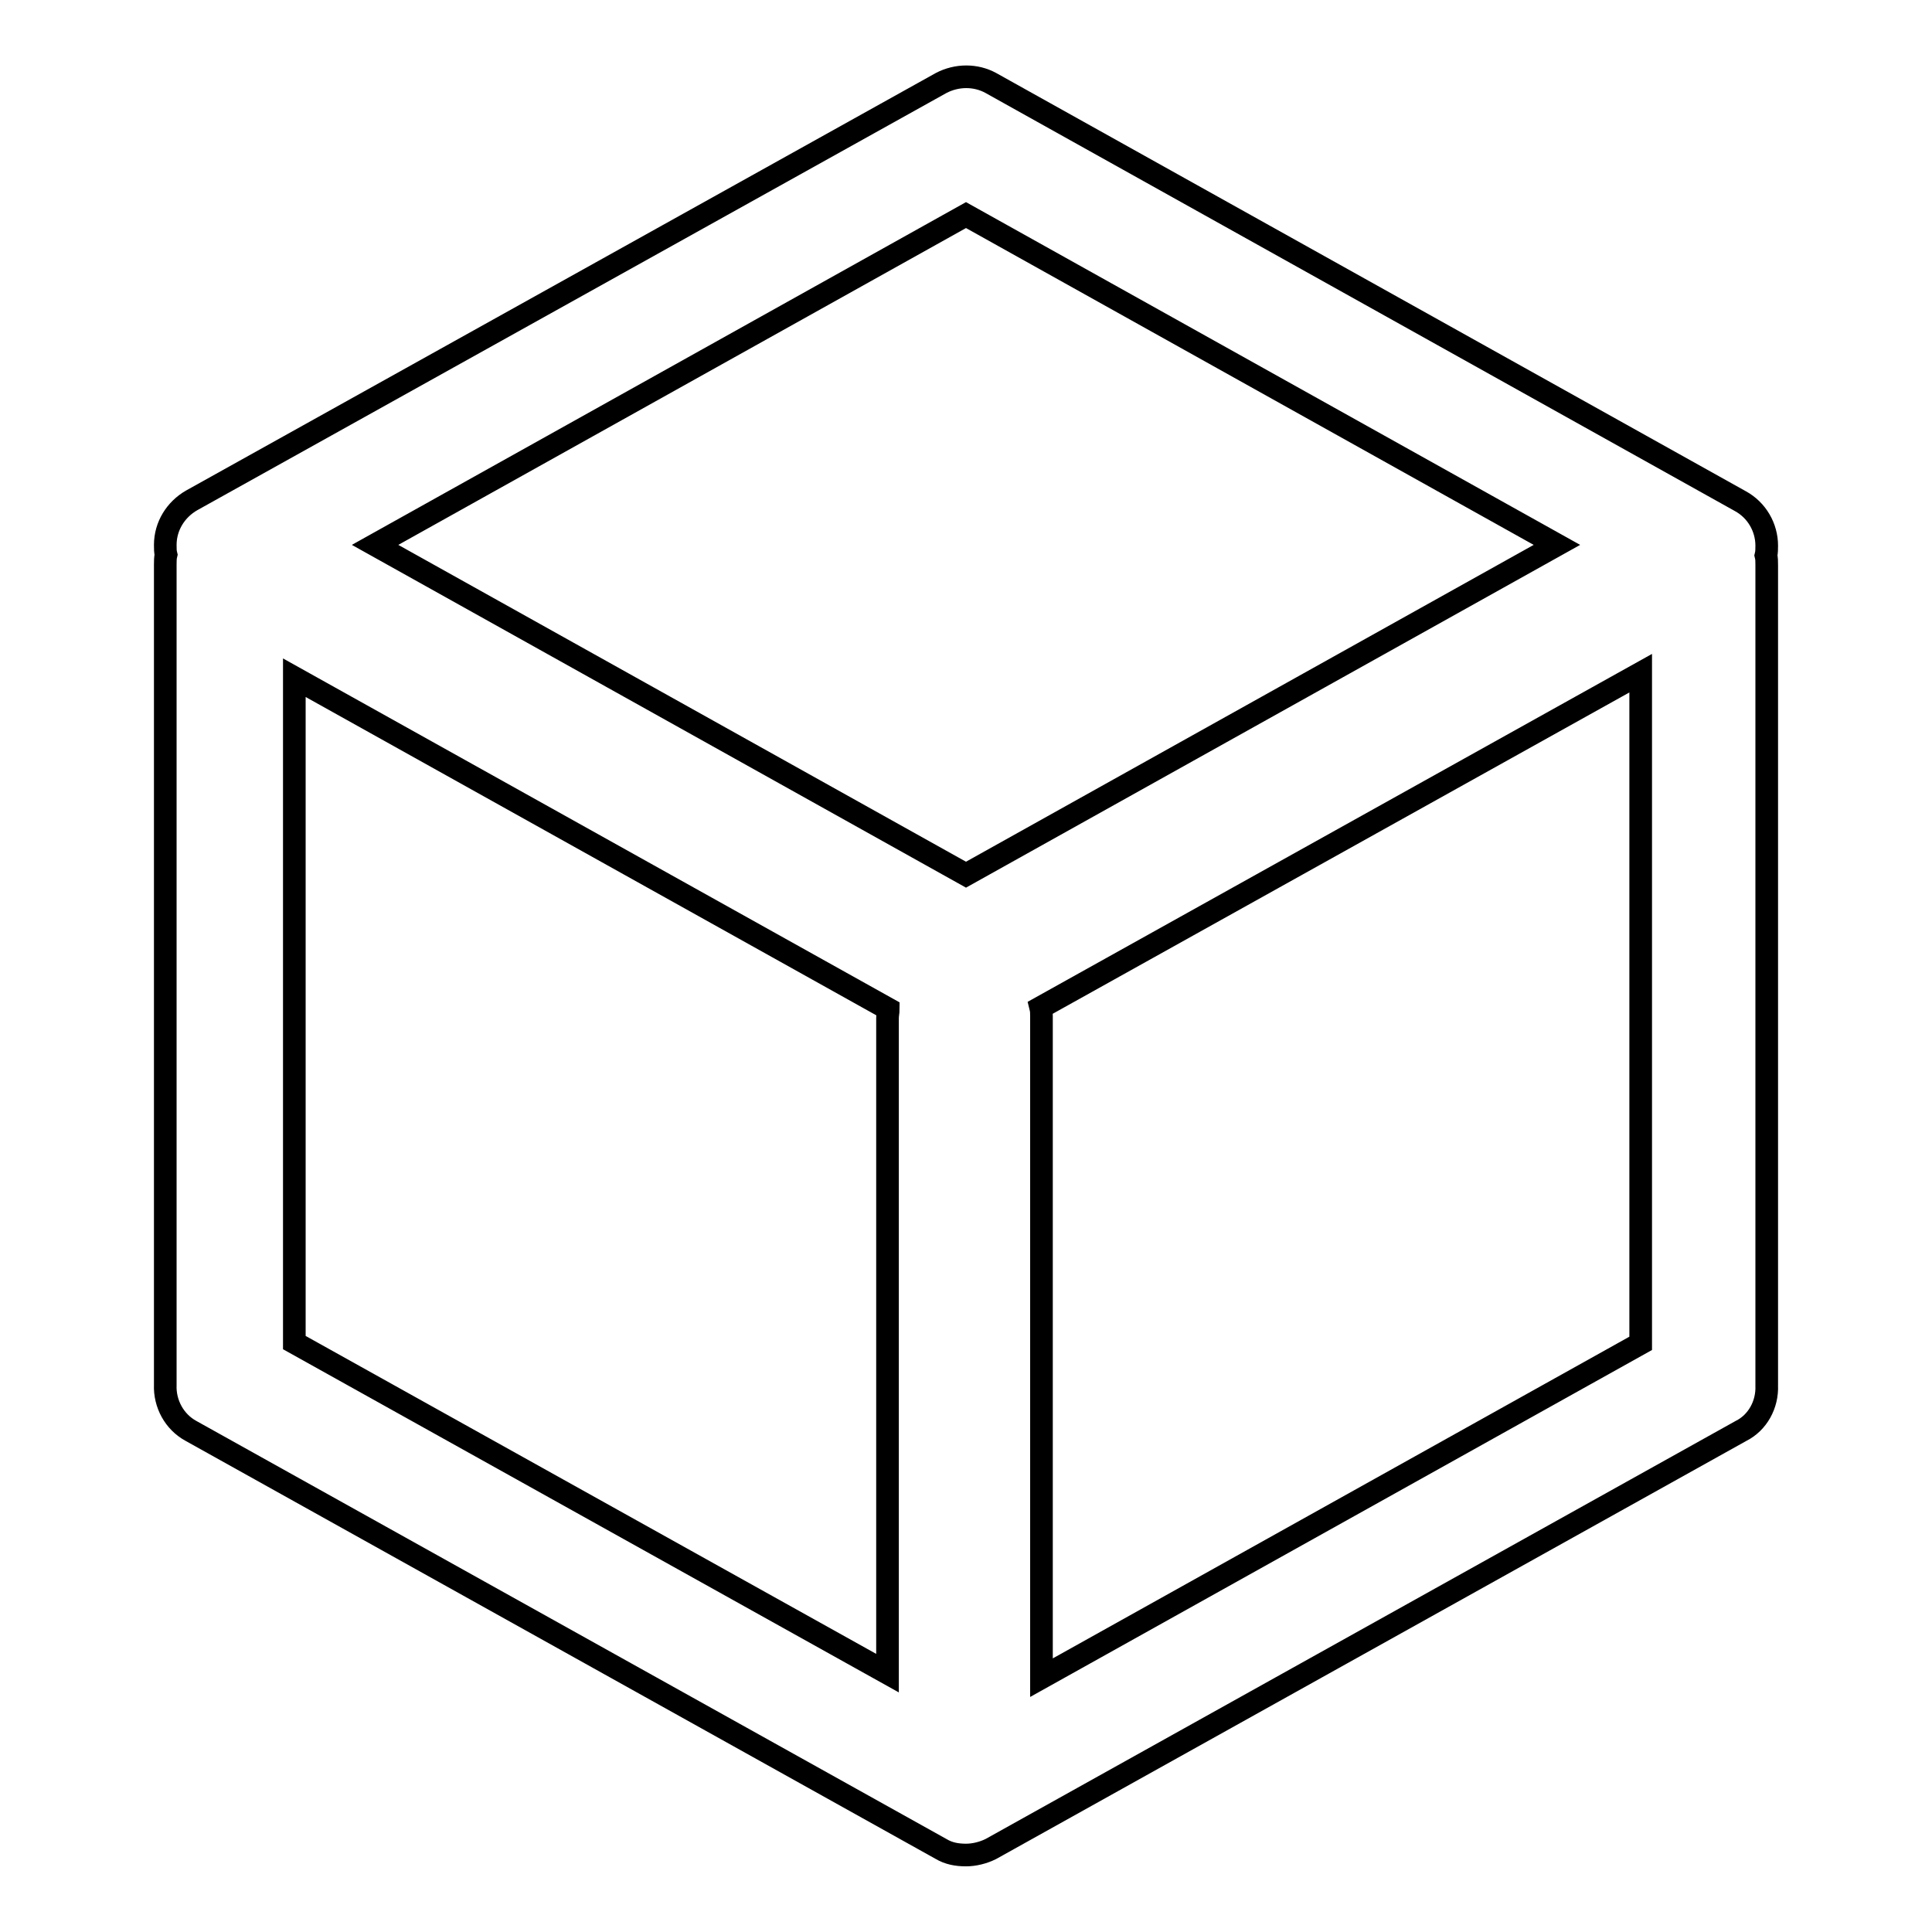 <?xml version="1.0" encoding="utf-8"?>
<!-- Svg Vector Icons : http://www.onlinewebfonts.com/icon -->
<!DOCTYPE svg PUBLIC "-//W3C//DTD SVG 1.1//EN" "http://www.w3.org/Graphics/SVG/1.1/DTD/svg11.dtd">
<svg version="1.1" xmlns="http://www.w3.org/2000/svg" xmlns:xlink="http://www.w3.org/1999/xlink" x="0px" y="0px" viewBox="0 0 256 256" enable-background="new 0 0 256 256" xml:space="preserve">
<g><g><path stroke-width="3" fill-opacity="0" stroke="#000000"  d="M234.1,183.6c0-0.1,0-0.1,0-0.2V74.9c0-0.5,0-0.9-0.1-1.3c0.1-0.4,0.1-0.9,0.1-1.3c0-2.4-1.3-4.7-3.5-5.9l-99.3-55.4c-2-1.1-4.5-1.1-6.6,0L25.4,66.3c-2.1,1.2-3.5,3.4-3.5,5.9c0,0.5,0,0.9,0.1,1.3c-0.1,0.4-0.1,0.9-0.1,1.3v108.5c0,0.1,0,0.1,0,0.2c-0.1,2.5,1.2,4.9,3.4,6.1l99.4,55.4c1,0.6,2.1,0.8,3.3,0.8c1.1,0,2.3-0.3,3.3-0.8l99.4-55.4C232.9,188.5,234.2,186.1,234.1,183.6L234.1,183.6z M117.6,134.9v86.8L39,177.9V89.8l78.7,43.9C117.7,134.1,117.6,134.5,117.6,134.9L117.6,134.9z M128,115.9L49.7,72.2L128,28.5l78.3,43.7L128,115.9L128,115.9z M137.9,133.5l79.5-44.3V178L138,222.3v-87.6C138,134.3,138,133.9,137.9,133.5L137.9,133.5z"/></g></g>
</svg>